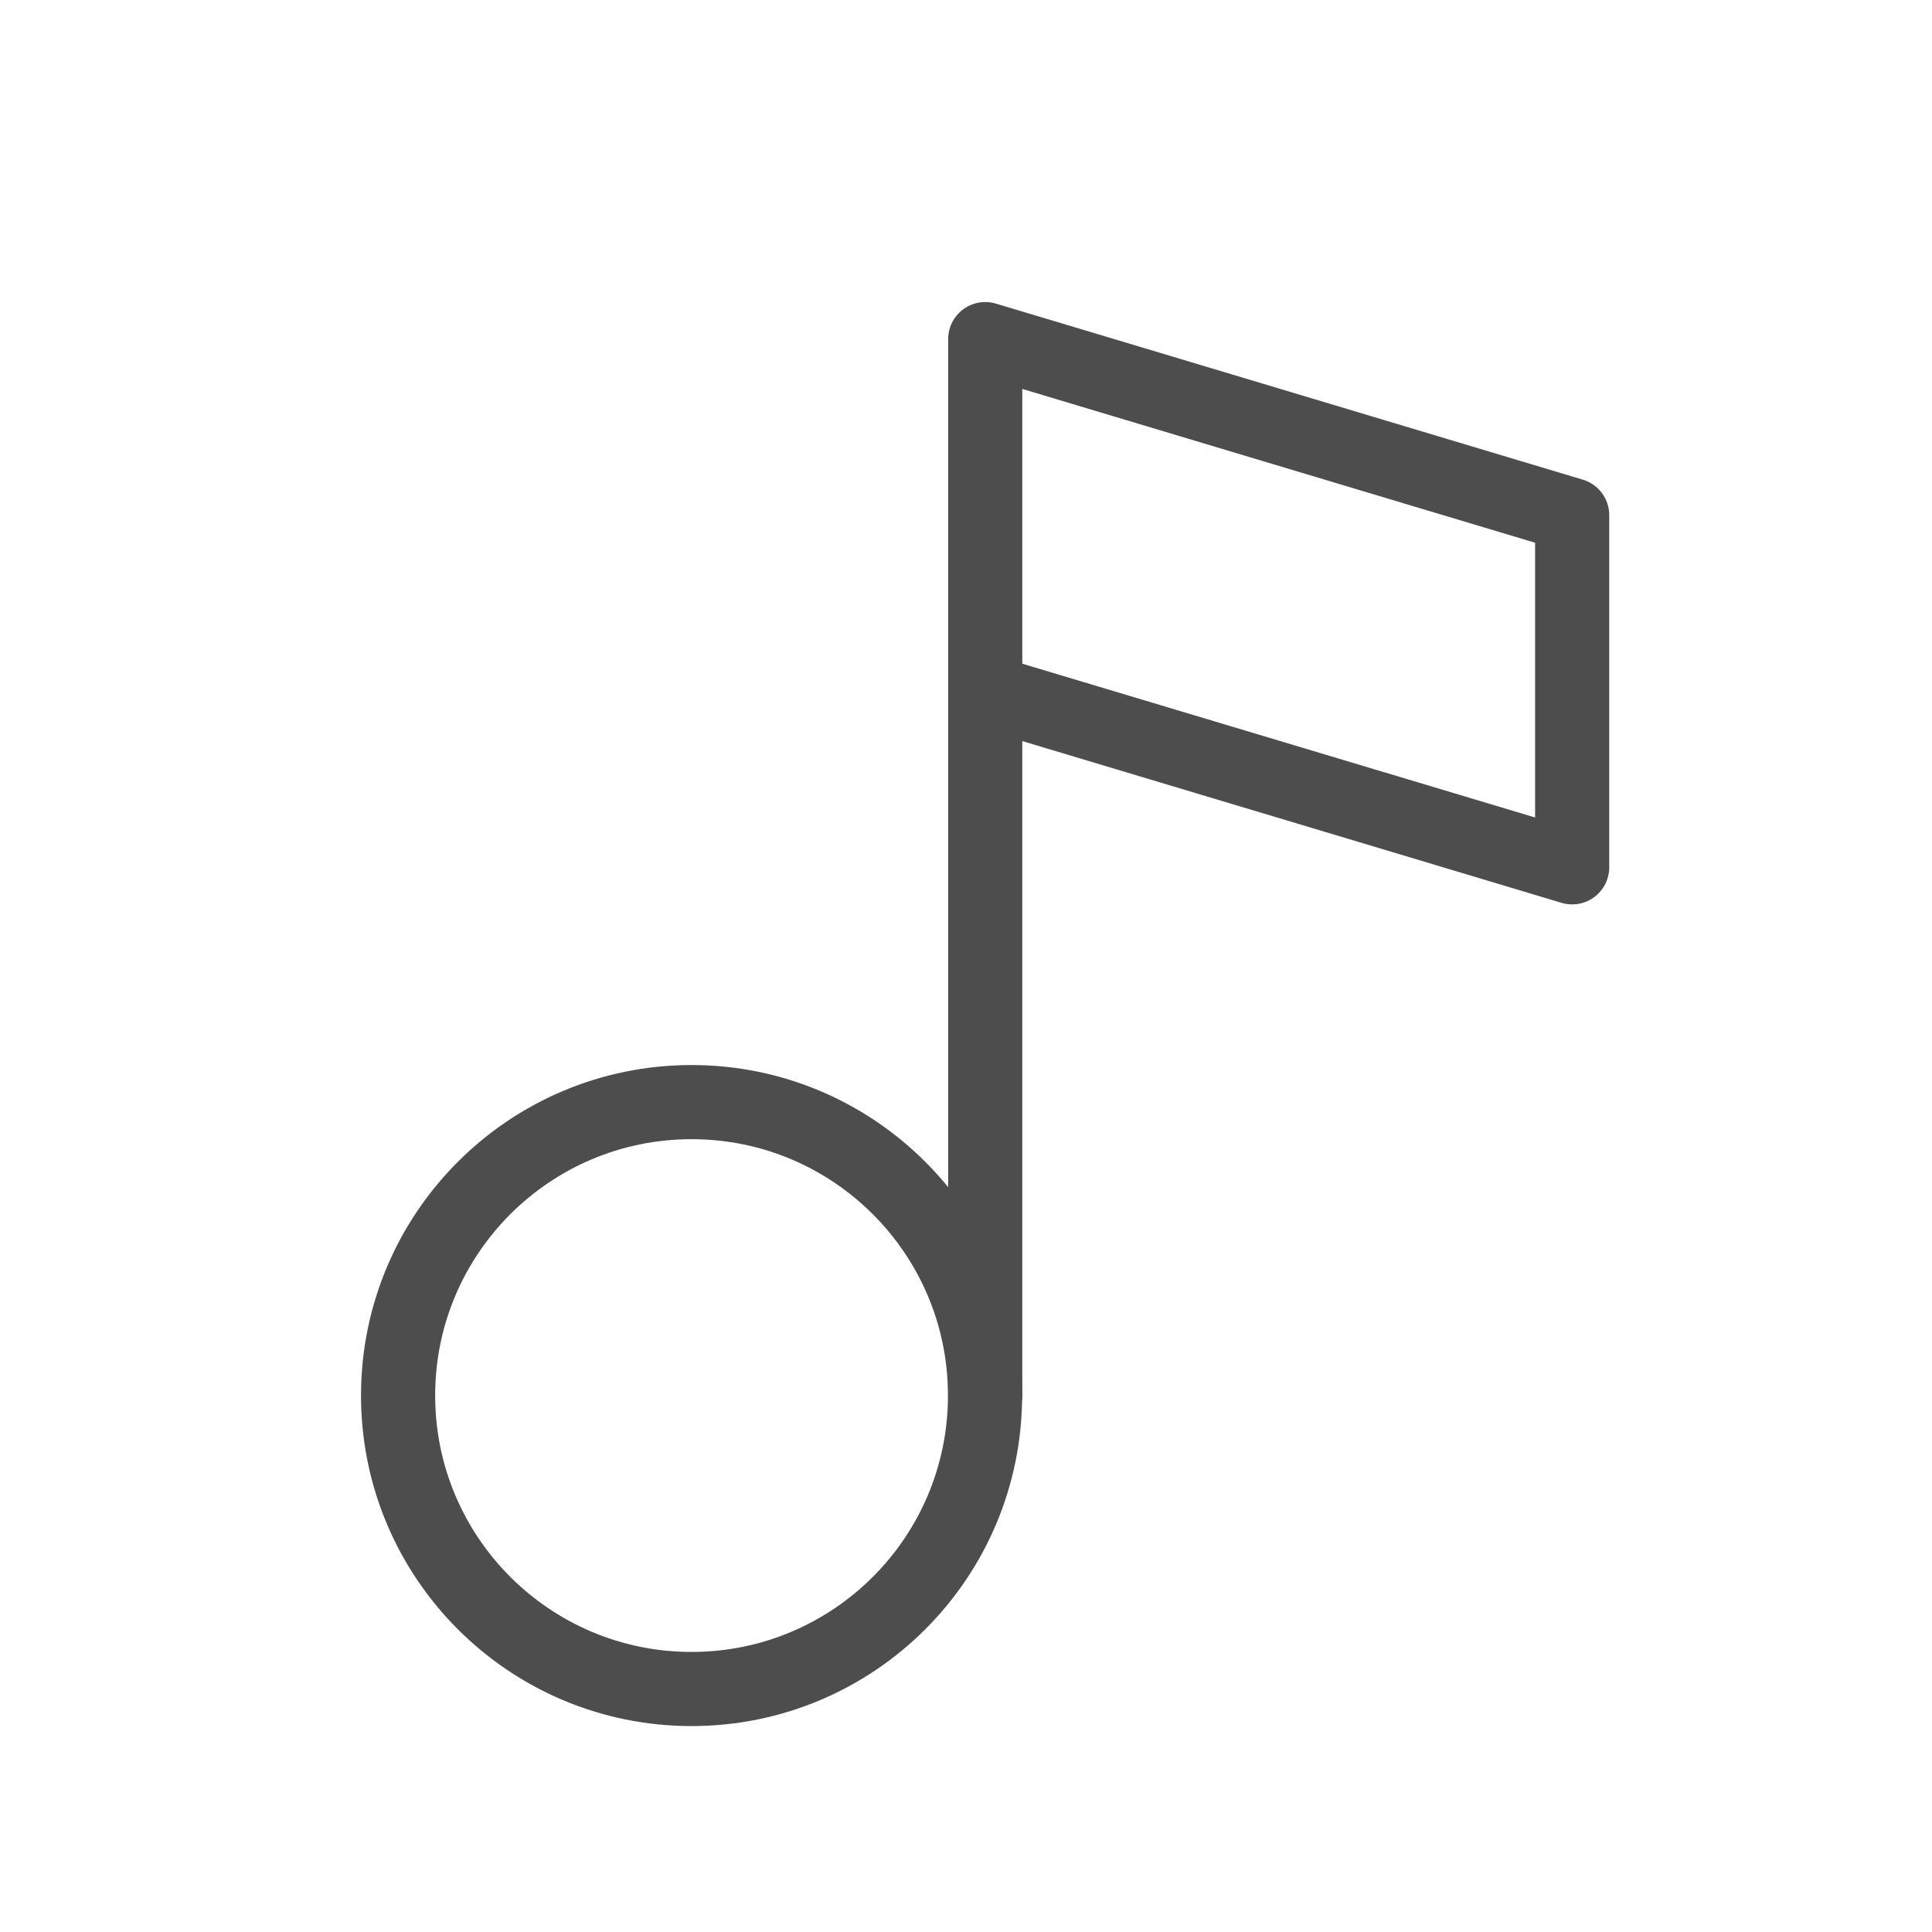 <svg xmlns="http://www.w3.org/2000/svg" width="40" height="40" viewBox="0 0 40 40" fill="none"><path d="M14.318 34.969C17.674 34.969 20.394 32.249 20.394 28.893C20.394 25.538 17.674 22.818 14.318 22.818C10.962 22.818 8.242 25.538 8.242 28.893C8.242 32.249 10.962 34.969 14.318 34.969Z" stroke="#4D4D4D" stroke-width="1.535" stroke-linecap="round" stroke-linejoin="round"></path><path d="M20.398 28.893V7.021L32.55 10.666V17.957L20.398 14.312" stroke="#4D4D4D" stroke-width="1.535" stroke-linecap="round" stroke-linejoin="round"></path></svg>